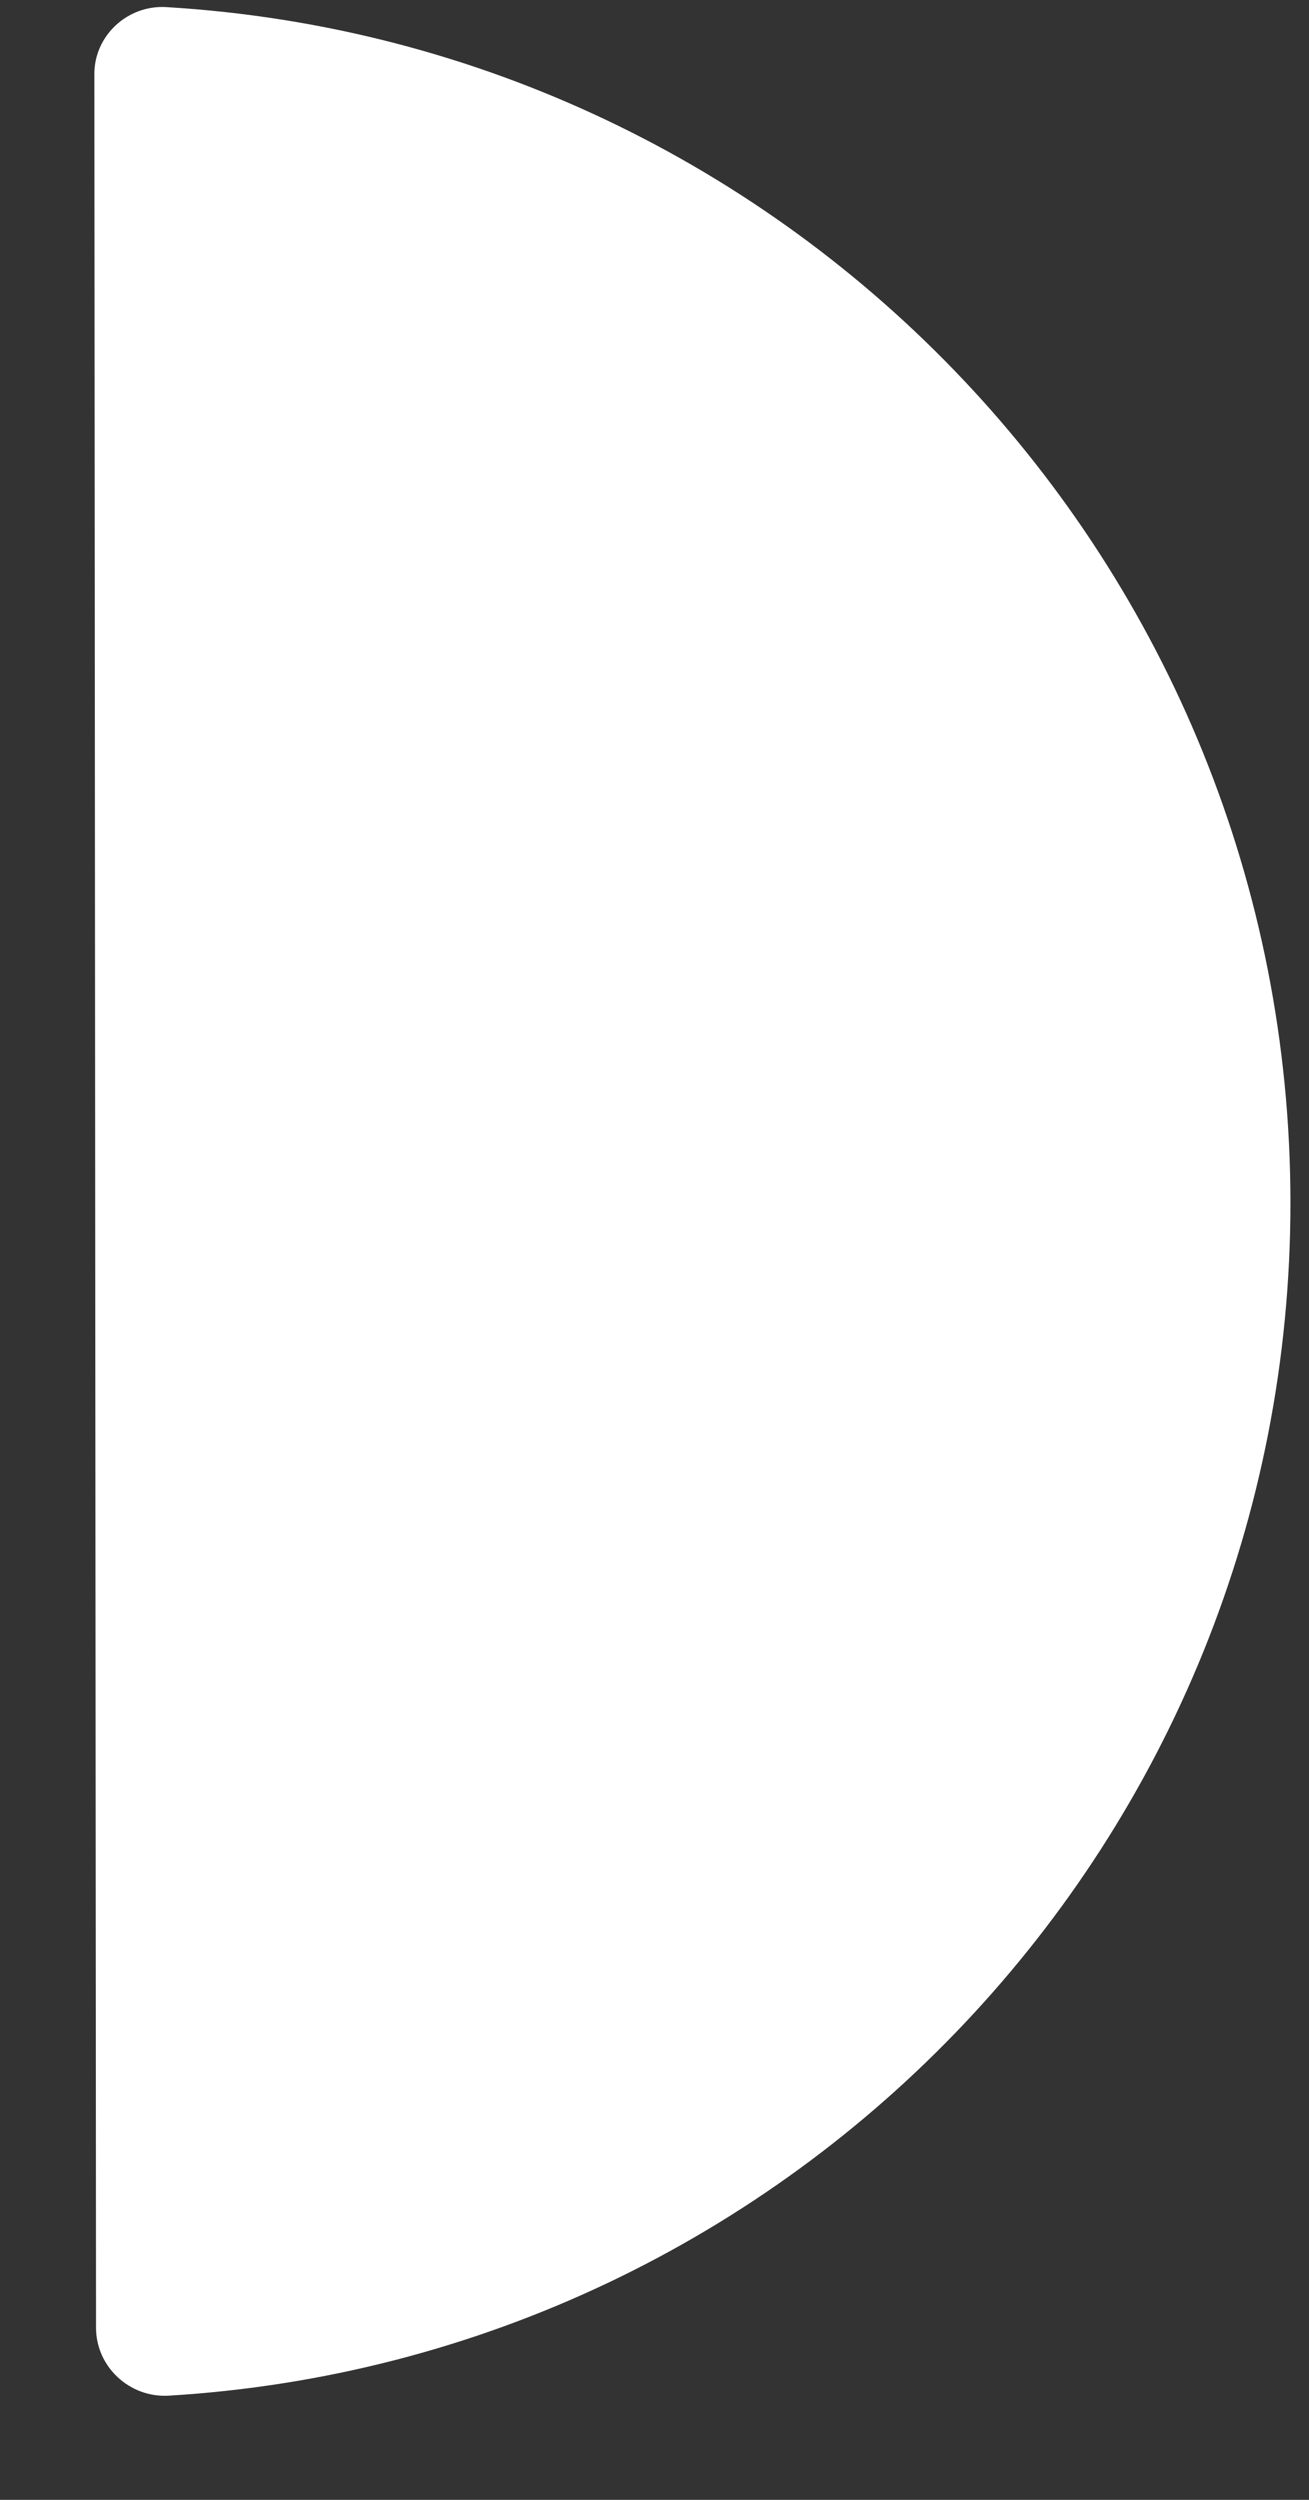 <svg xmlns="http://www.w3.org/2000/svg" width="11" height="21" viewBox="0 0 11 21" fill="none"><rect x="0" y="0" width="11" height="21" fill="#333333" stroke="none"/><path d="M10.844 10.096C10.839 4.749 6.668 0.376 1.401 0.06C1.072 0.038 0.789 0.301 0.793 0.628L0.807 19.552C0.806 19.882 1.088 20.142 1.414 20.125C6.678 19.81 10.848 15.443 10.844 10.096Z" fill="white"></path></svg>